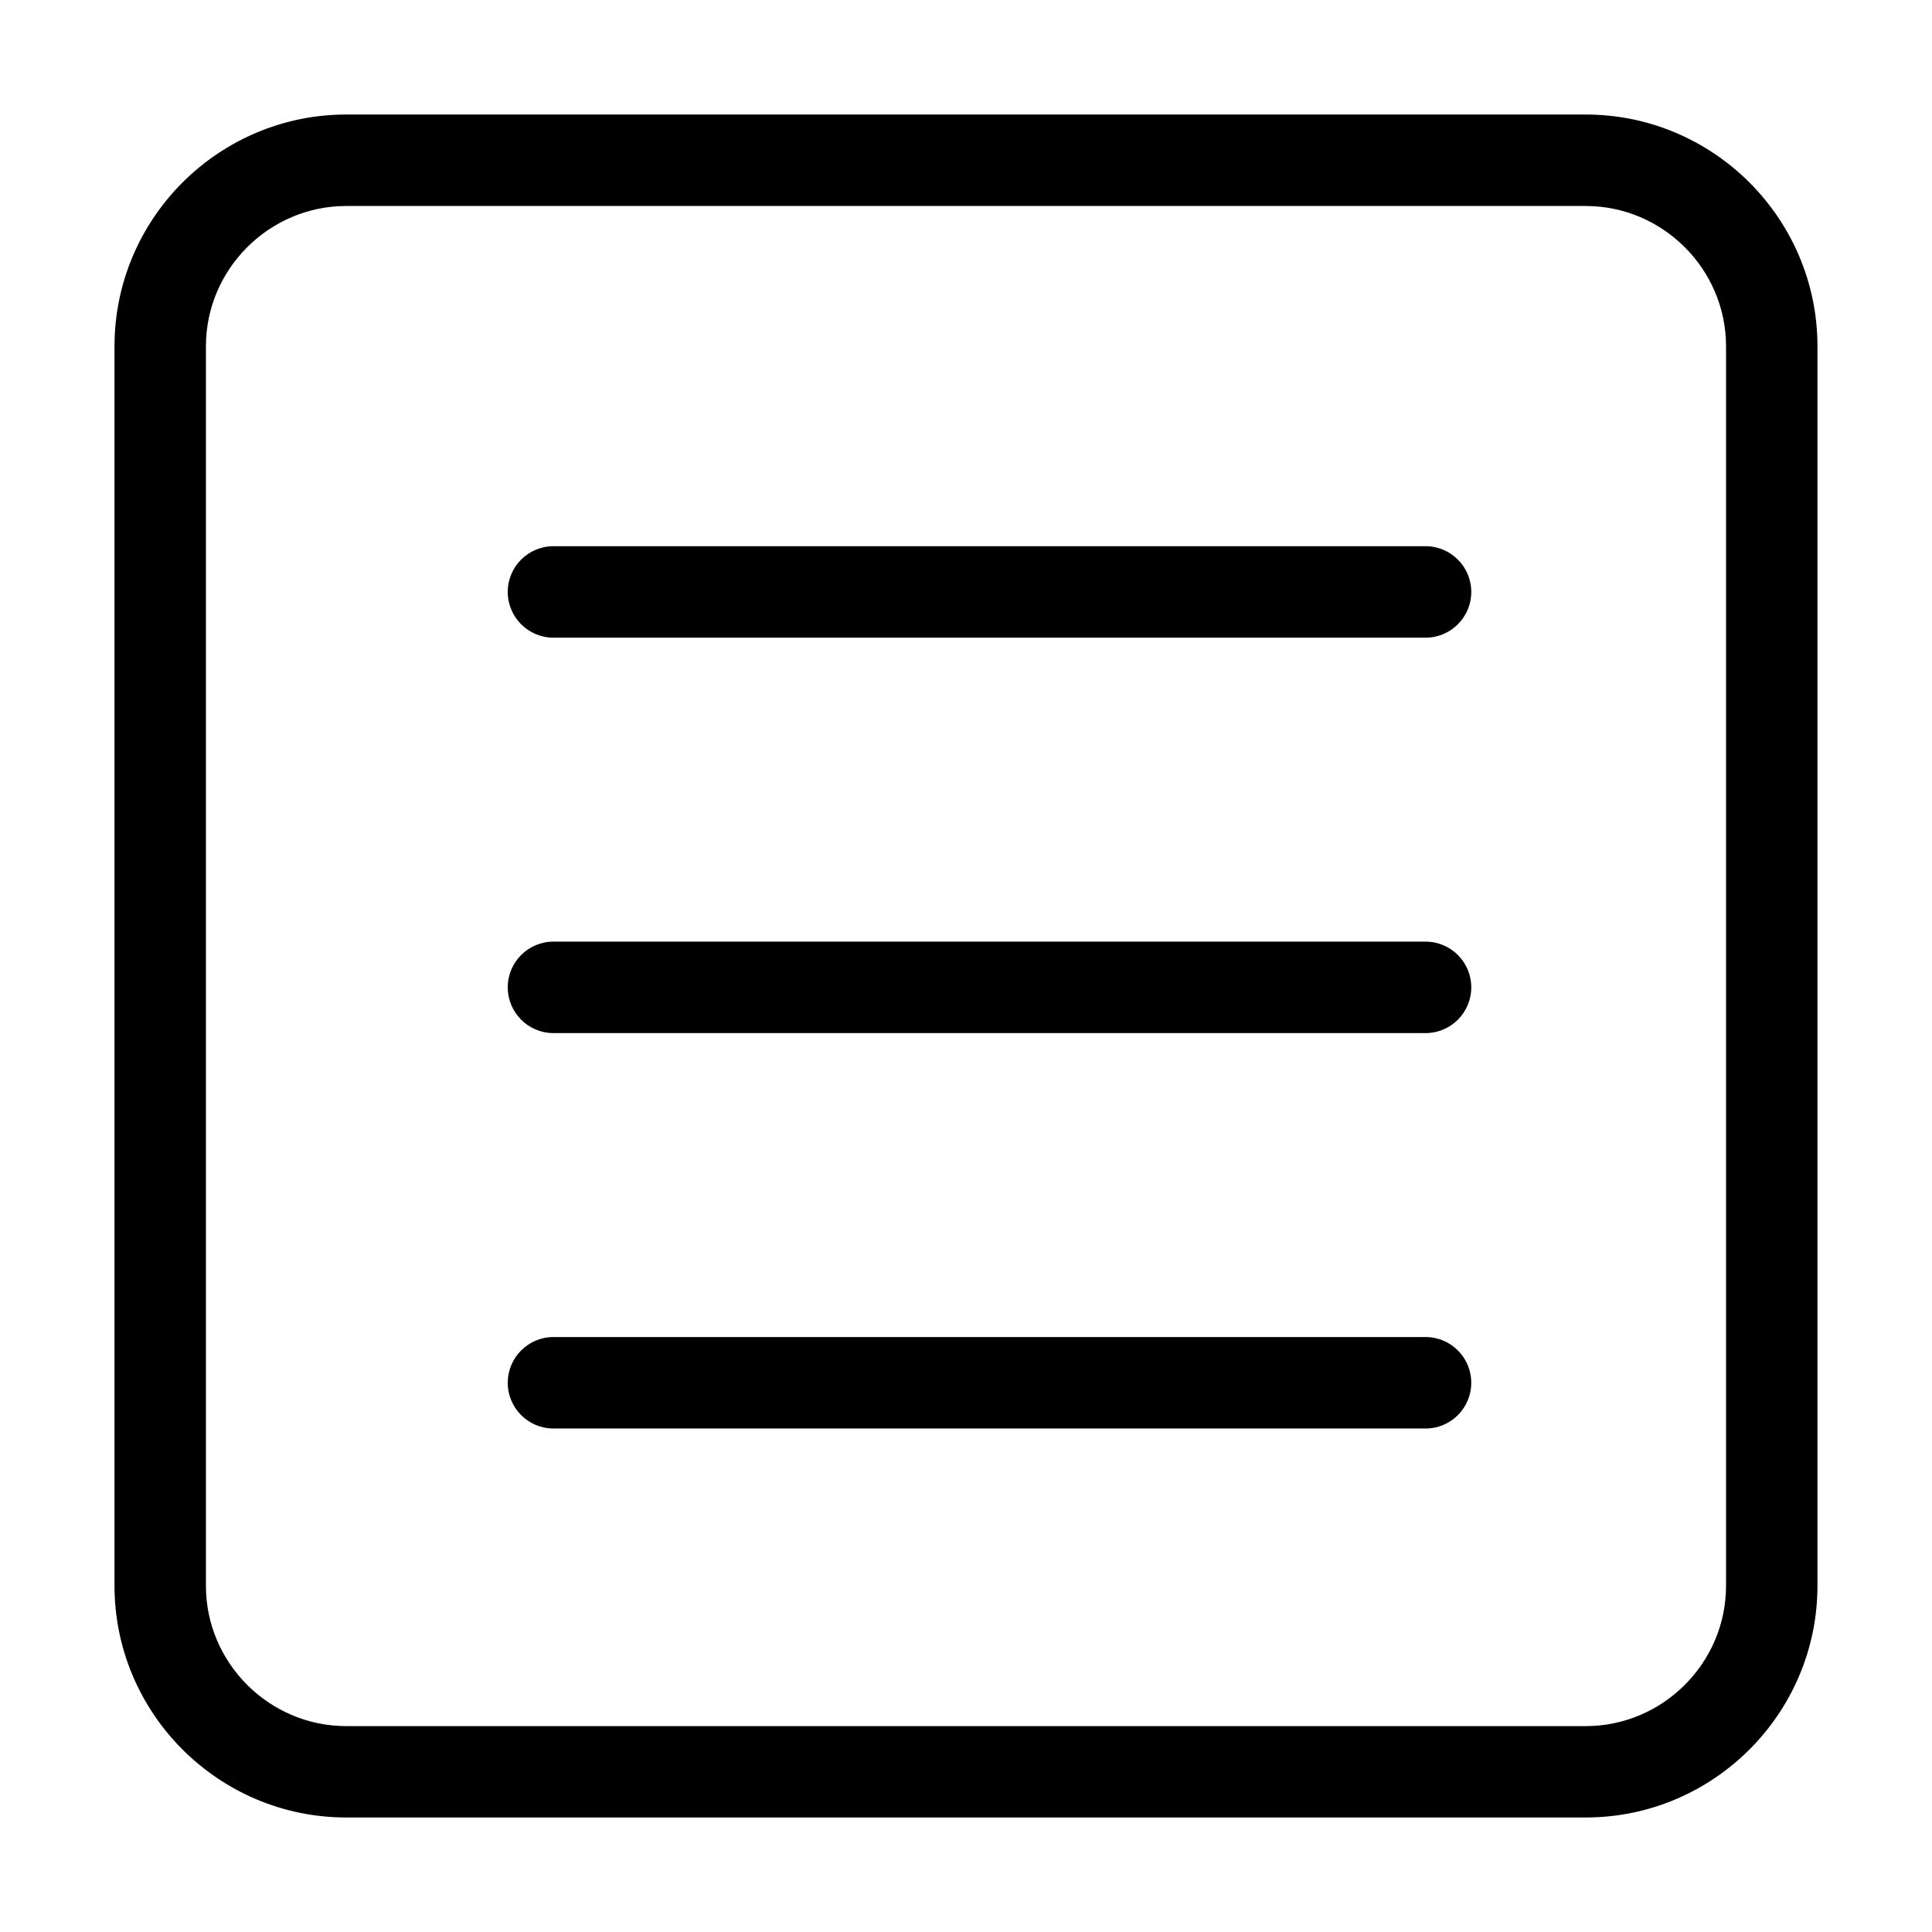 <?xml version="1.0" encoding="UTF-8"?>
<!-- Uploaded to: SVG Repo, www.svgrepo.com, Generator: SVG Repo Mixer Tools -->
<svg fill="#000000" width="800px" height="800px" version="1.1" viewBox="144 144 512 512" xmlns="http://www.w3.org/2000/svg">
 <path d="m235.74 174.35h328.51c16.898 0 32.254 6.906 43.379 18.016 11.109 11.125 18.016 26.48 18.016 43.379v328.51c0 16.898-6.906 32.254-18.016 43.379-11.125 11.109-26.48 18.016-43.379 18.016h-328.51c-16.898 0-32.254-6.906-43.379-18.016-11.109-11.125-18.016-26.48-18.016-43.379v-328.51c0-16.898 6.906-32.254 18.016-43.379 11.125-11.109 26.48-18.016 43.379-18.016zm54.941 138.64c-6.695 0-12.121-5.426-12.121-12.121 0-6.695 5.426-12.121 12.121-12.121h231.1c6.695 0 12.121 5.426 12.121 12.121 0 6.695-5.426 12.121-12.121 12.121zm0 104.79c-6.695 0-12.121-5.426-12.121-12.121 0-6.695 5.426-12.121 12.121-12.121h231.1c6.695 0 12.121 5.426 12.121 12.121 0 6.695-5.426 12.121-12.121 12.121zm0 104.79c-6.695 0-12.121-5.426-12.121-12.121 0-6.695 5.426-12.121 12.121-12.121h231.1c6.695 0 12.121 5.426 12.121 12.121 0 6.695-5.426 12.121-12.121 12.121zm273.57-323.98h-328.51c-10.203 0-19.496 4.188-26.238 10.93-6.742 6.742-10.93 16.035-10.93 26.238v328.51c0 10.203 4.188 19.496 10.93 26.238 6.742 6.742 16.035 10.93 26.238 10.93h328.51c10.203 0 19.496-4.188 26.238-10.93 6.742-6.742 10.93-16.035 10.93-26.238v-328.51c0-10.203-4.188-19.496-10.93-26.238-6.742-6.742-16.035-10.93-26.238-10.93z"/>
</svg>